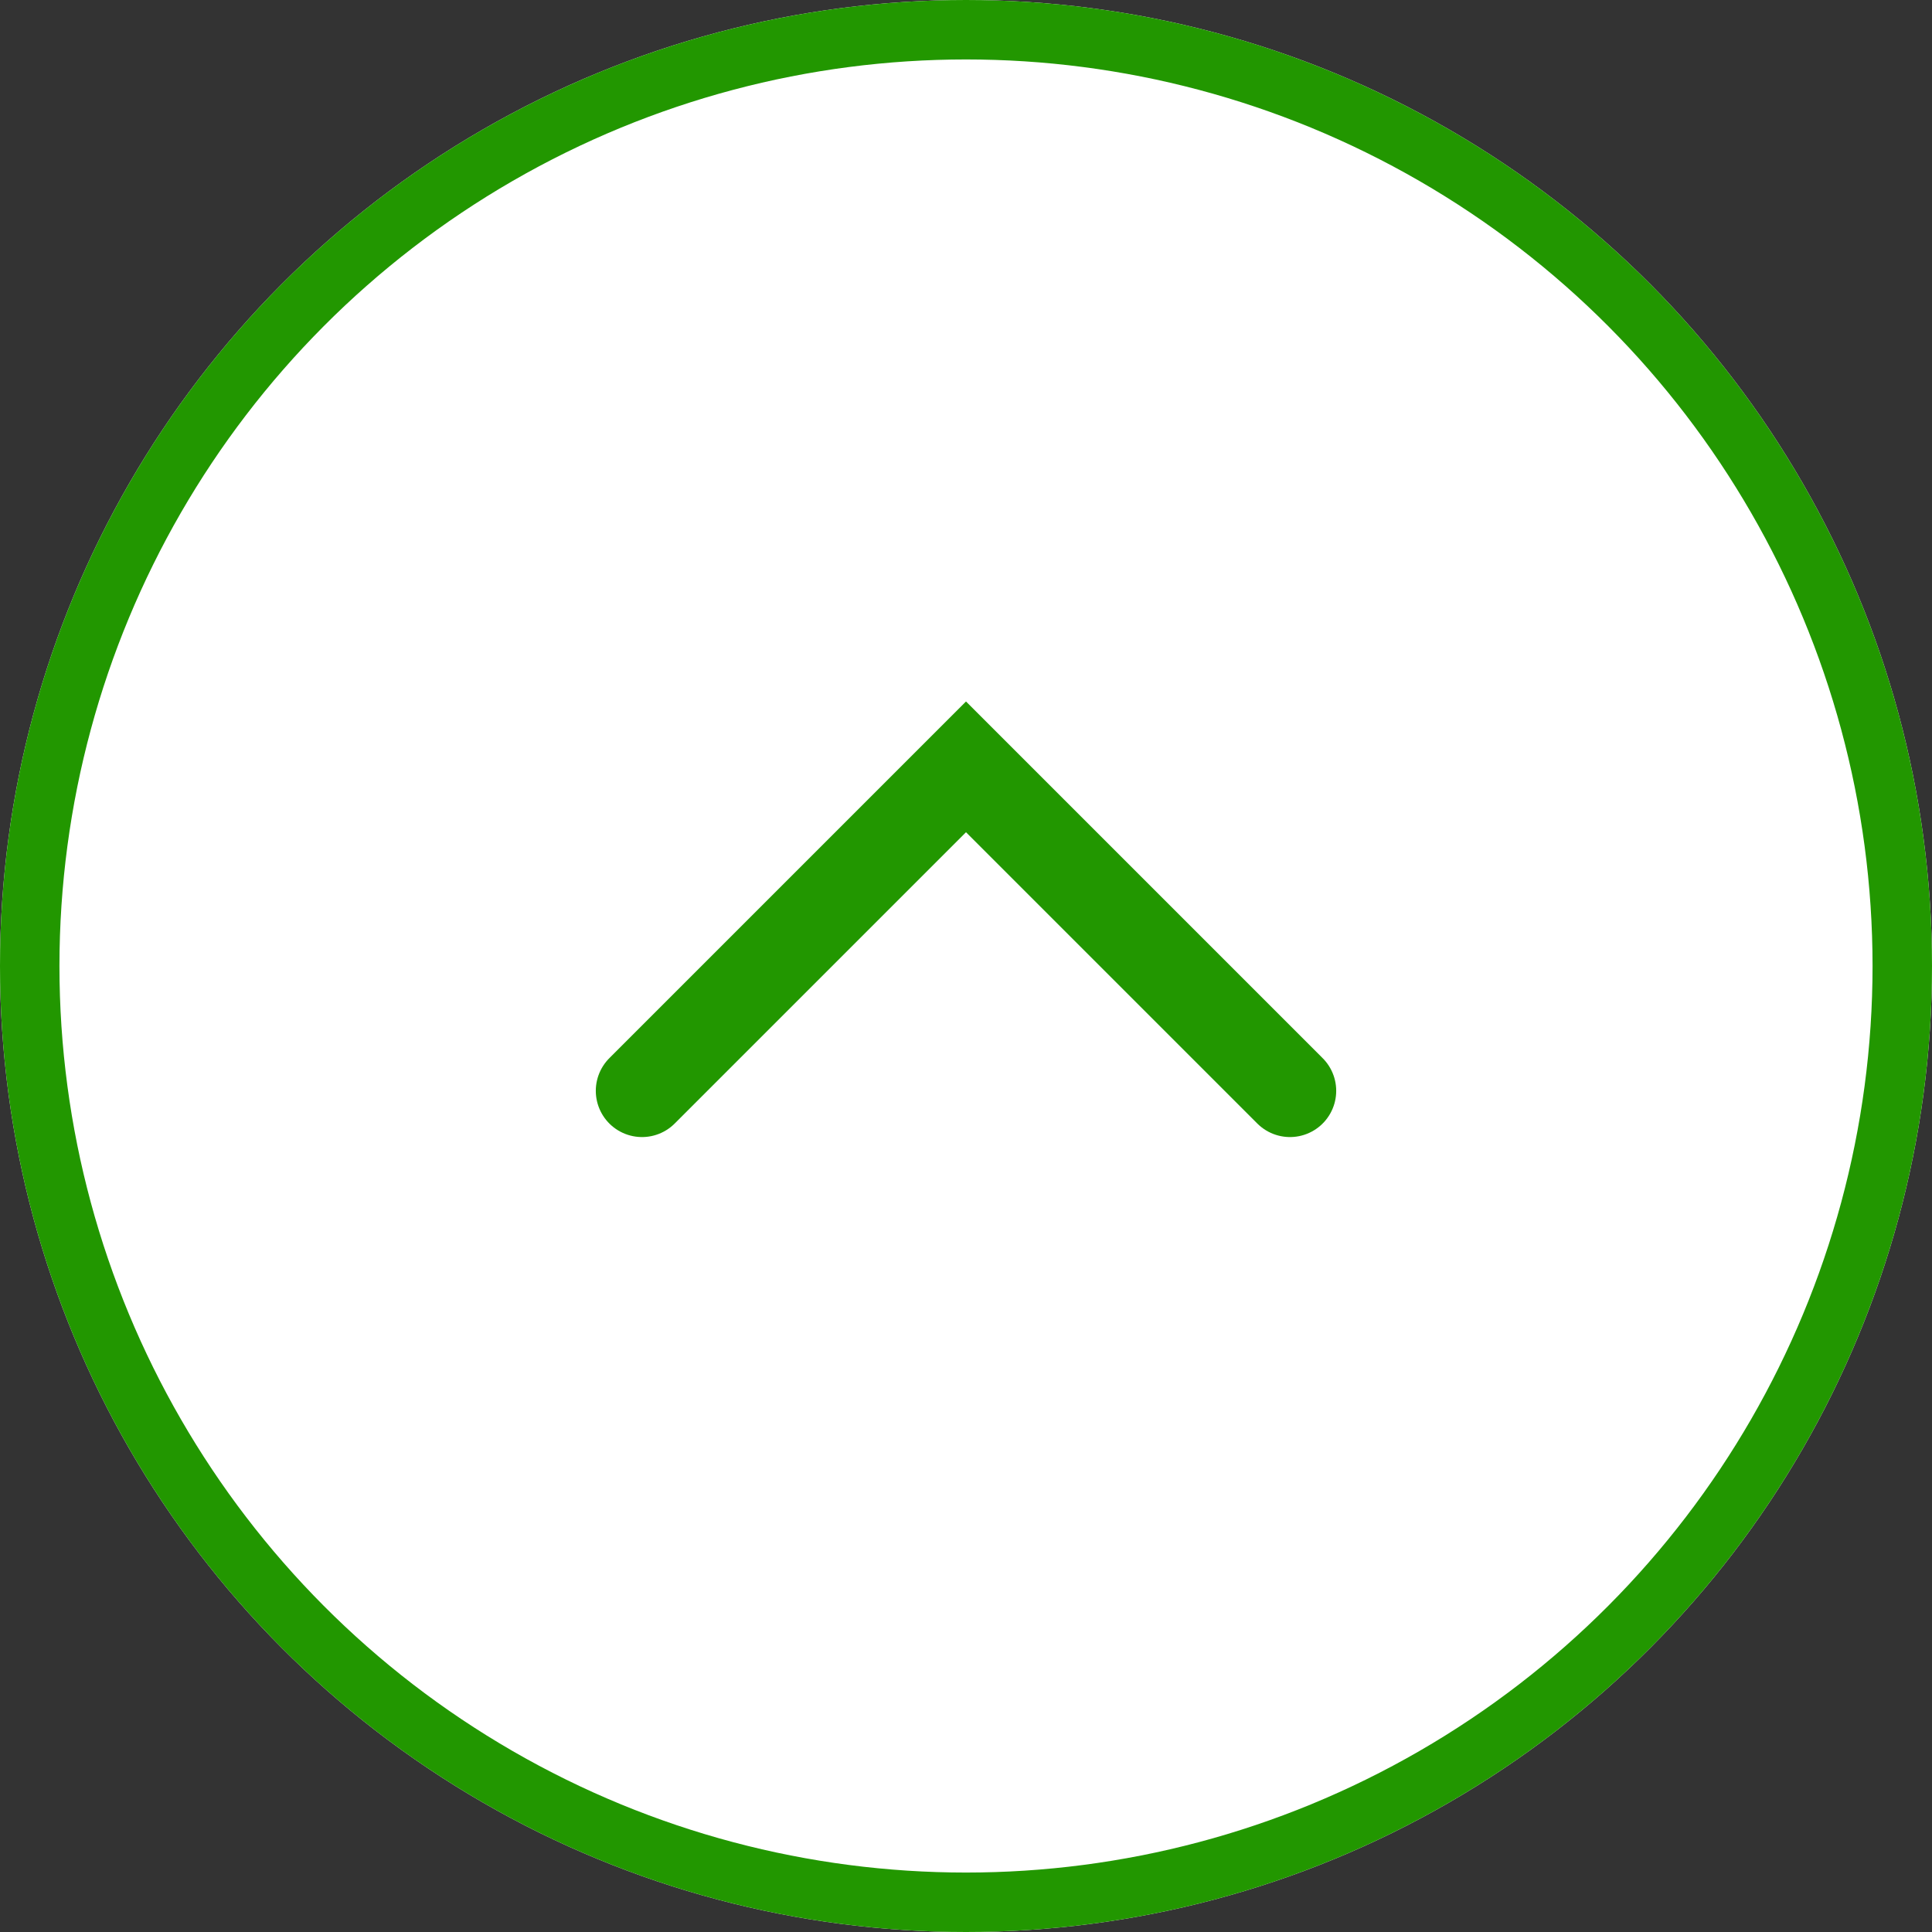<?xml version="1.0" encoding="utf-8"?>
<!-- Generator: Adobe Illustrator 28.3.0, SVG Export Plug-In . SVG Version: 6.00 Build 0)  -->
<svg version="1.1" id="レイヤー_1" xmlns="http://www.w3.org/2000/svg" xmlns:xlink="http://www.w3.org/1999/xlink" x="0px"
	 y="0px" viewBox="0 0 65 65" style="enable-background:new 0 0 65 65;" xml:space="preserve">
<rect x="0" y="0" width="65" height="65" fill="#333333" stroke="none"/>
<style type="text/css">
	.st0{fill:#FFFFFF;}
	.st1{fill:none;stroke:#229700;stroke-width:2;}
	.st2{fill:none;stroke:#229700;stroke-width:3.11;stroke-linecap:round;}
</style>
<g id="グループ_929" transform="translate(-1475 -1206)">
	<g id="楕円形_44" transform="translate(1475 1206)">
		<circle class="st0" cx="32.5" cy="32.5" r="32.5"/>
		<circle class="st1" cx="32.5" cy="32.5" r="31.5"/>
	</g>
	<path id="パス_465" class="st2" d="M1496.6,1242.7l10.9-10.9l10.9,10.9"/>
</g>
</svg>
